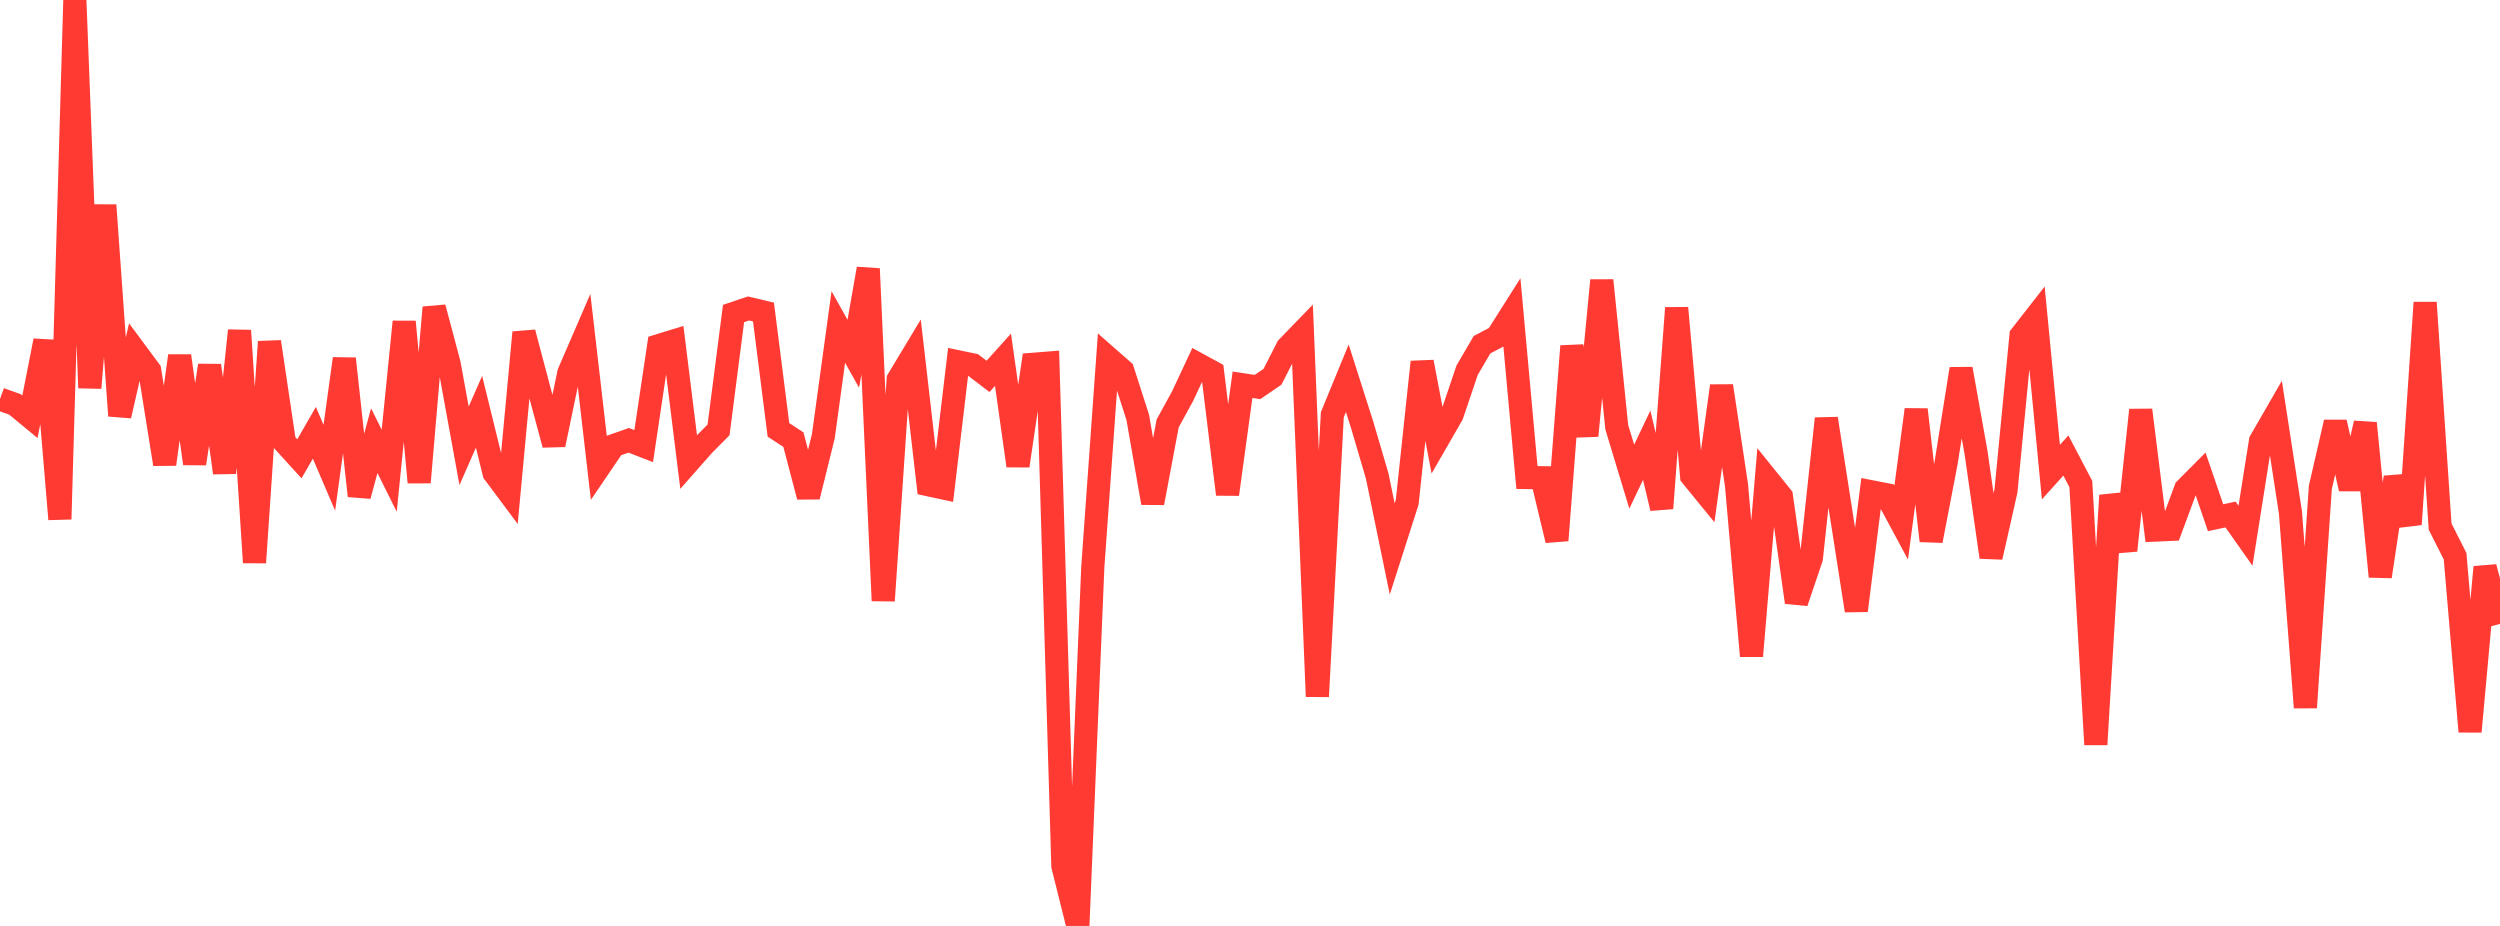 <?xml version="1.0" standalone="no"?>
<!DOCTYPE svg PUBLIC "-//W3C//DTD SVG 1.1//EN" "http://www.w3.org/Graphics/SVG/1.1/DTD/svg11.dtd">

<svg width="135" height="50" viewBox="0 0 135 50" preserveAspectRatio="none" 
  xmlns="http://www.w3.org/2000/svg"
  xmlns:xlink="http://www.w3.org/1999/xlink">


<polyline points="0.0, 21.549 0.808, 21.838 1.617, 22.506 2.425, 18.398 3.234, 28.036 4.042, 0.0 4.85, 20.947 5.659, 11.08 6.467, 22.451 7.275, 18.921 8.084, 20.013 8.892, 25.066 9.701, 19.216 10.509, 25.035 11.317, 19.735 12.126, 25.531 12.934, 17.851 13.743, 30.377 14.551, 18.456 15.359, 23.887 16.168, 24.776 16.976, 23.37 17.784, 25.257 18.593, 19.37 19.401, 26.775 20.21, 23.797 21.018, 25.419 21.826, 17.376 22.635, 26.047 23.443, 16.604 24.251, 19.637 25.06, 24.074 25.868, 22.235 26.677, 25.532 27.485, 26.616 28.293, 17.954 29.102, 21.016 29.91, 24.013 30.719, 20.13 31.527, 18.263 32.335, 25.251 33.144, 24.06 33.952, 23.777 34.76, 24.09 35.569, 18.665 36.377, 18.417 37.186, 24.944 37.994, 24.029 38.802, 23.213 39.611, 16.929 40.419, 16.657 41.228, 16.85 42.036, 23.212 42.844, 23.74 43.653, 26.821 44.461, 23.552 45.269, 17.658 46.078, 19.103 46.886, 14.511 47.695, 32.438 48.503, 20.489 49.311, 19.147 50.12, 26.173 50.928, 26.347 51.737, 19.538 52.545, 19.707 53.353, 20.324 54.162, 19.427 54.97, 25.152 55.778, 19.673 56.587, 19.609 57.395, 46.763 58.204, 50.0 59.012, 30.605 59.82, 19.305 60.629, 20.015 61.437, 22.532 62.246, 27.158 63.054, 22.864 63.862, 21.388 64.671, 19.657 65.479, 20.099 66.287, 26.692 67.096, 20.776 67.904, 20.899 68.713, 20.347 69.521, 18.764 70.329, 17.929 71.138, 37.611 71.946, 22.393 72.754, 20.427 73.563, 22.962 74.371, 25.714 75.18, 29.644 75.988, 27.122 76.796, 19.546 77.605, 23.799 78.413, 22.394 79.222, 19.997 80.03, 18.614 80.838, 18.19 81.647, 16.913 82.455, 25.786 83.263, 25.797 84.072, 29.178 84.88, 18.693 85.689, 23.53 86.497, 15.141 87.305, 23.066 88.114, 25.739 88.922, 24.042 89.731, 27.447 90.539, 16.63 91.347, 25.704 92.156, 26.695 92.964, 20.84 93.772, 26.206 94.581, 35.425 95.389, 25.809 96.198, 26.813 97.006, 32.526 97.814, 30.141 98.623, 22.605 99.431, 27.8 100.24, 32.972 101.048, 26.555 101.856, 26.712 102.665, 28.216 103.473, 22.119 104.281, 29.202 105.09, 24.989 105.898, 19.919 106.707, 24.441 107.515, 30.086 108.323, 26.5 109.132, 18.127 109.94, 17.092 110.749, 25.494 111.557, 24.598 112.365, 26.138 113.174, 40.204 113.982, 26.752 114.79, 29.724 115.599, 22.142 116.407, 28.623 117.216, 28.586 118.024, 26.404 118.832, 25.592 119.641, 27.956 120.449, 27.784 121.257, 28.93 122.066, 23.817 122.874, 22.415 123.683, 27.667 124.491, 38.207 125.299, 26.318 126.108, 22.801 126.916, 26.395 127.725, 22.851 128.533, 31.133 129.341, 25.776 130.15, 28.312 130.958, 16.34 131.766, 28.435 132.575, 30.037 133.383, 39.504 134.192, 30.625 135.0, 33.69" fill="none" stroke="#ff3a33" stroke-width="1.25"/>

</svg>
